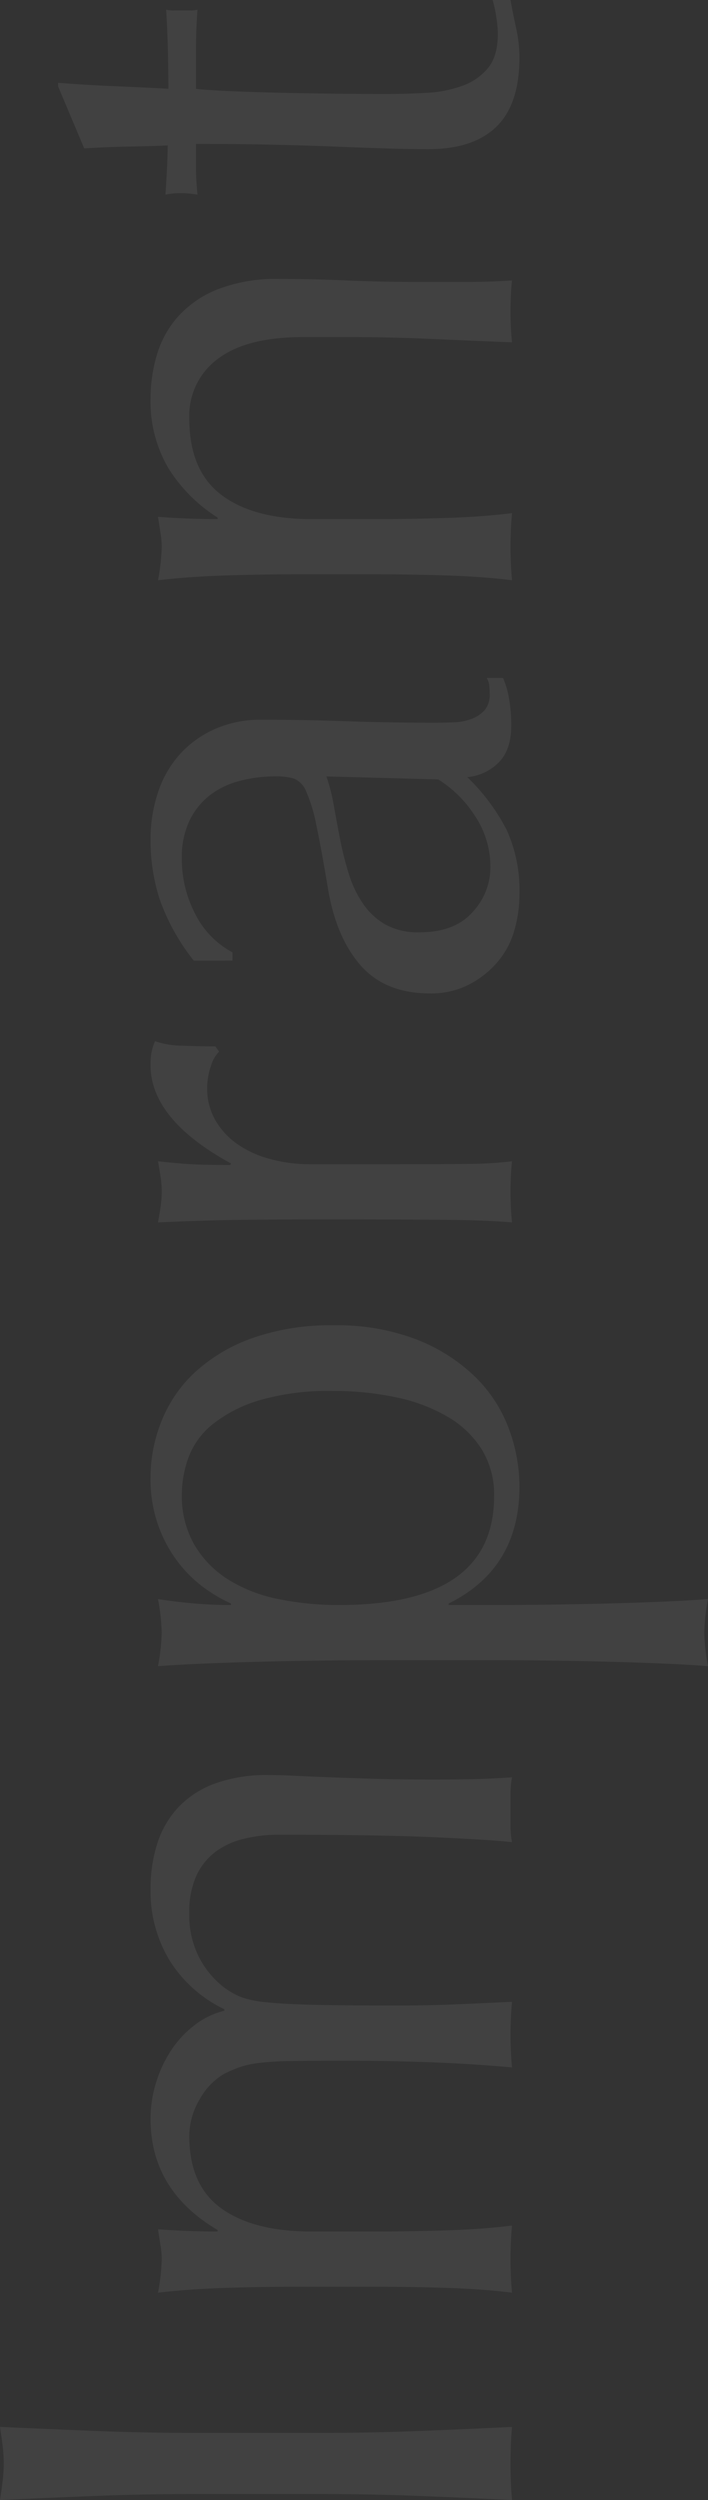 <svg xmlns="http://www.w3.org/2000/svg" width="146.3" height="516.208"><rect width="100%" height="100%" fill="#333333" stroke="none"/><path data-name="パス 20218" d="M39.89 514.976q-10.164 0-19.943.385T0 516.208q.308-2 .539-3.85a29.77 29.77 0 00.231-3.7 29.77 29.77 0 00-.231-3.7q-.231-1.848-.539-3.85 10.164.462 19.943.847t19.947.393h26.488q10.164 0 20.02-.385t19.4-.847q-.308 3.542-.308 7.546t.308 7.546q-9.548-.462-19.4-.847t-20.02-.385zm21.556-42.808q-6.93 0-14.553.231t-14.245 1a41.44 41.44 0 00.77-6.93 17.374 17.374 0 00-.228-2.701q-.231-1.463-.539-3.465 6.16.462 12.32.462v-.308q-13.86-8.162-13.86-22.946a25.157 25.157 0 011.155-7.546 25.955 25.955 0 013.157-6.7 21.092 21.092 0 014.851-5.159 16.262 16.262 0 016.083-2.926v-.308a27.144 27.144 0 01-11.319-10.087 27.519 27.519 0 01-3.927-14.707 30.549 30.549 0 011.379-9.39 19.7 19.7 0 014.312-7.469 19.7 19.7 0 017.546-4.928 31.009 31.009 0 0111.088-1.771q2.618 0 5.7.154t7.161.308q4.081.154 9.24.308t11.935.154q4.158 0 8.008-.077t8.316-.385a18.9 18.9 0 00-.306 3.386v6.622a18.9 18.9 0 00.308 3.388q-3.85-.462-15.554-1t-32.648-.539a29.763 29.763 0 00-7.238.847 16.163 16.163 0 00-5.852 2.695 12.988 12.988 0 00-3.927 4.928 17.915 17.915 0 00-1.463 7.7 18.97 18.97 0 002.156 9.394 18.564 18.564 0 005.082 6.006 16.24 16.24 0 003.388 1.925 20.487 20.487 0 005.159 1.078q3.465.385 9.7.539t17.171.154q6.622 0 12.089-.231t11.937-.538q-.308 3.542-.308 6.776t.308 6.776q-8.47-.77-17.248-1.078t-17.248-.308q-7.238 0-11.319.077a62.351 62.351 0 00-6.468.385 19.819 19.819 0 00-3.927.847 29.361 29.361 0 00-3.388 1.463 13.956 13.956 0 00-5.005 5.313 14.807 14.807 0 00-2.079 7.469q0 10.164 6.622 14.938t18.634 4.774h13.09q6.93 0 14.553-.231t13.783-1q-.308 3.541-.308 6.931t.308 6.93q-6.16-.77-13.783-1t-14.553-.23zm16.016-129.36q-5.236 0-11.4.077t-12.243.231q-6.083.154-11.627.385t-9.548.539a41.44 41.44 0 00.77-6.93 41.44 41.44 0 00-.77-6.93q4 .616 7.7.924t7.392.308v-.308a31.047 31.047 0 01-5.313-3.08 26.667 26.667 0 01-5.39-5.159 27.754 27.754 0 01-4.235-7.623 28.513 28.513 0 01-1.694-10.164 31.419 31.419 0 012.233-11.55 27.773 27.773 0 016.853-10.091 34.49 34.49 0 0111.781-7.084 48.321 48.321 0 0117.017-2.7 45.473 45.473 0 0117.102 2.931 36.239 36.239 0 0112.012 7.623 29.134 29.134 0 017.007 10.7 34.262 34.262 0 012.233 12.012q0 16.94-14.63 24.178v.308h9.7q4.928 0 11.011-.077t12.089-.231q6.006-.154 11.473-.385t9.317-.539a41.439 41.439 0 00-.77 6.93 41.439 41.439 0 00.77 6.93q-3.85-.308-9.317-.539t-11.473-.385q-6.006-.154-12.089-.231t-11.011-.077zm-8.624-55.594a50.824 50.824 0 00-15.248 1.921 28.651 28.651 0 00-9.625 4.928 15.9 15.9 0 00-5 6.853 22.192 22.192 0 00-1.386 7.546 20.228 20.228 0 002.611 10.549 21.24 21.24 0 007.007 7.161 30.935 30.935 0 0010.318 4 61.6 61.6 0 0012.555 1.236q32.032 0 32.032-22.484a17.836 17.836 0 00-2.541-9.625 20.429 20.429 0 00-7.084-6.776 35.208 35.208 0 00-10.626-4 61.782 61.782 0 00-13.013-1.313zm-23.562-70.07a6.871 6.871 0 00-1.694 3 13.847 13.847 0 00-.77 4.543 12.973 12.973 0 001.694 6.622 15.407 15.407 0 004.543 4.928 21.645 21.645 0 006.776 3.08 31.589 31.589 0 008.393 1.078h16.94q10.318 0 15.785-.077a76.1 76.1 0 008.855-.54q-.308 3.08-.308 6.16 0 3.388.308 6.468-5.236-.462-14.245-.539t-22.1-.077h-4.928q-6.006 0-13.86.077t-18.018.539q.308-1.694.539-3.234a21.8 21.8 0 00.231-3.234 19.754 19.754 0 00-.231-2.926q-.231-1.54-.539-3.234 5.544.616 8.778.693t6.16.077l.154-.308q-16.632-9.086-16.632-20.328a15.954 15.954 0 01.154-2.387 12.184 12.184 0 01.77-2.541 17.315 17.315 0 005.621.924q3.773.154 6.853.154zm22.176-56.826a38.8 38.8 0 011.54 6.083q.616 3.465 1.309 7.007a66.651 66.651 0 001.771 7.007 22.779 22.779 0 002.926 6.16 14.254 14.254 0 004.62 4.312 13.913 13.913 0 007.084 1.617q7.238 0 10.934-4.158a13.582 13.582 0 003.7-9.24 18.887 18.887 0 00-3.234-10.7 24.291 24.291 0 00-7.546-7.469zM40.04 198.352a43.717 43.717 0 01-7.084-12.784 39.656 39.656 0 01-1.848-12.012 30.588 30.588 0 011.617-10.164 22.1 22.1 0 014.62-7.854 21.455 21.455 0 017.238-5.082 23.046 23.046 0 019.317-1.848q8.778 0 17.479.308t18.4.308q1.848 0 3.927-.077a11.549 11.549 0 003.7-.693 7.056 7.056 0 002.7-1.771 4.917 4.917 0 001.078-3.465q0-.77-.077-1.617a3.777 3.777 0 00-.539-1.617h3.382a18.214 18.214 0 011.232 4.235 31.521 31.521 0 01.462 5.621q0 4.928-2.541 7.546a10.479 10.479 0 01-6.545 3.08 41.413 41.413 0 018.162 10.936 30.151 30.151 0 012.618 13.244 26.815 26.815 0 01-1.078 7.546 17.274 17.274 0 01-3.542 6.545 19.457 19.457 0 01-5.929 4.62 17.184 17.184 0 01-7.931 1.771q-9.24 0-14.322-5.775t-6.776-15.939q-1.386-8.316-2.387-13.013a32.709 32.709 0 00-2.083-6.933 4.7 4.7 0 00-2.541-2.7 12.8 12.8 0 00-3.773-.462 29.168 29.168 0 00-7.392.924 17.13 17.13 0 00-6.16 2.926 14.786 14.786 0 00-4.235 5.236 17.418 17.418 0 00-1.617 7.854 24.435 24.435 0 002.772 11.473 18.264 18.264 0 007.7 7.931v1.694zM62.524 69.608q-11.55 0-17.479 4.466a14.569 14.569 0 00-5.929 12.32q0 10.78 6.622 15.785t18.634 5.005h13.09q6.93 0 14.553-.231t13.783-1q-.308 3.541-.308 6.929t.308 6.93q-6.16-.77-13.783-1t-14.553-.231H61.446q-6.93 0-14.553.231t-14.245 1a41.44 41.44 0 00.77-6.93 17.374 17.374 0 00-.231-2.7q-.231-1.463-.539-3.465 6.16.462 12.32.462v-.308a32.168 32.168 0 01-10.241-10.313 27.233 27.233 0 01-3.619-14.322 32.081 32.081 0 011.232-8.7 20.853 20.853 0 014.235-7.931 21.838 21.838 0 018.162-5.775 33.365 33.365 0 0113.167-2.233q6.622 0 13.629.308t14.857.307H96.4q2.464 0 4.851-.077t4.543-.231q-.304 3.08-.304 6.464 0 3.234.308 6.314-8.008-.308-16.478-.693t-17.4-.385zM12.012 17.094q5.852.462 11.473.693t11.319.539q0-1.694-.077-6.314t-.385-10.01a6.2 6.2 0 001.694.154h3.234a5.4 5.4 0 001.54-.154q-.154 2-.231 4.158t-.077 4.62v7.546q.616.154 4.928.385t10.241.385q5.929.154 12.4.231t11.55.077q4.312 0 8.47-.231a25.39 25.39 0 007.469-1.463 12.118 12.118 0 005.313-3.7q2-2.464 2-7.084a23.839 23.839 0 00-.308-3.311 25.963 25.963 0 00-.77-3.619h3.695q.462 2.618 1.155 5.775a28.359 28.359 0 01.693 6.083q0 9.7-4.774 14.322t-14.014 4.62q-4.158 0-9.009-.154t-10.626-.385q-5.775-.231-12.782-.385t-15.631-.154v4.928q0 1.232.077 2.618t.231 2.926q-.924-.154-1.771-.231t-1.771-.077q-.77 0-1.54.077t-1.54.231q.462-6.93.462-10.164-3.08.154-7.7.231t-9.548.385l-5.39-12.782z" fill="#f7f6f2" opacity=".07"/></svg>